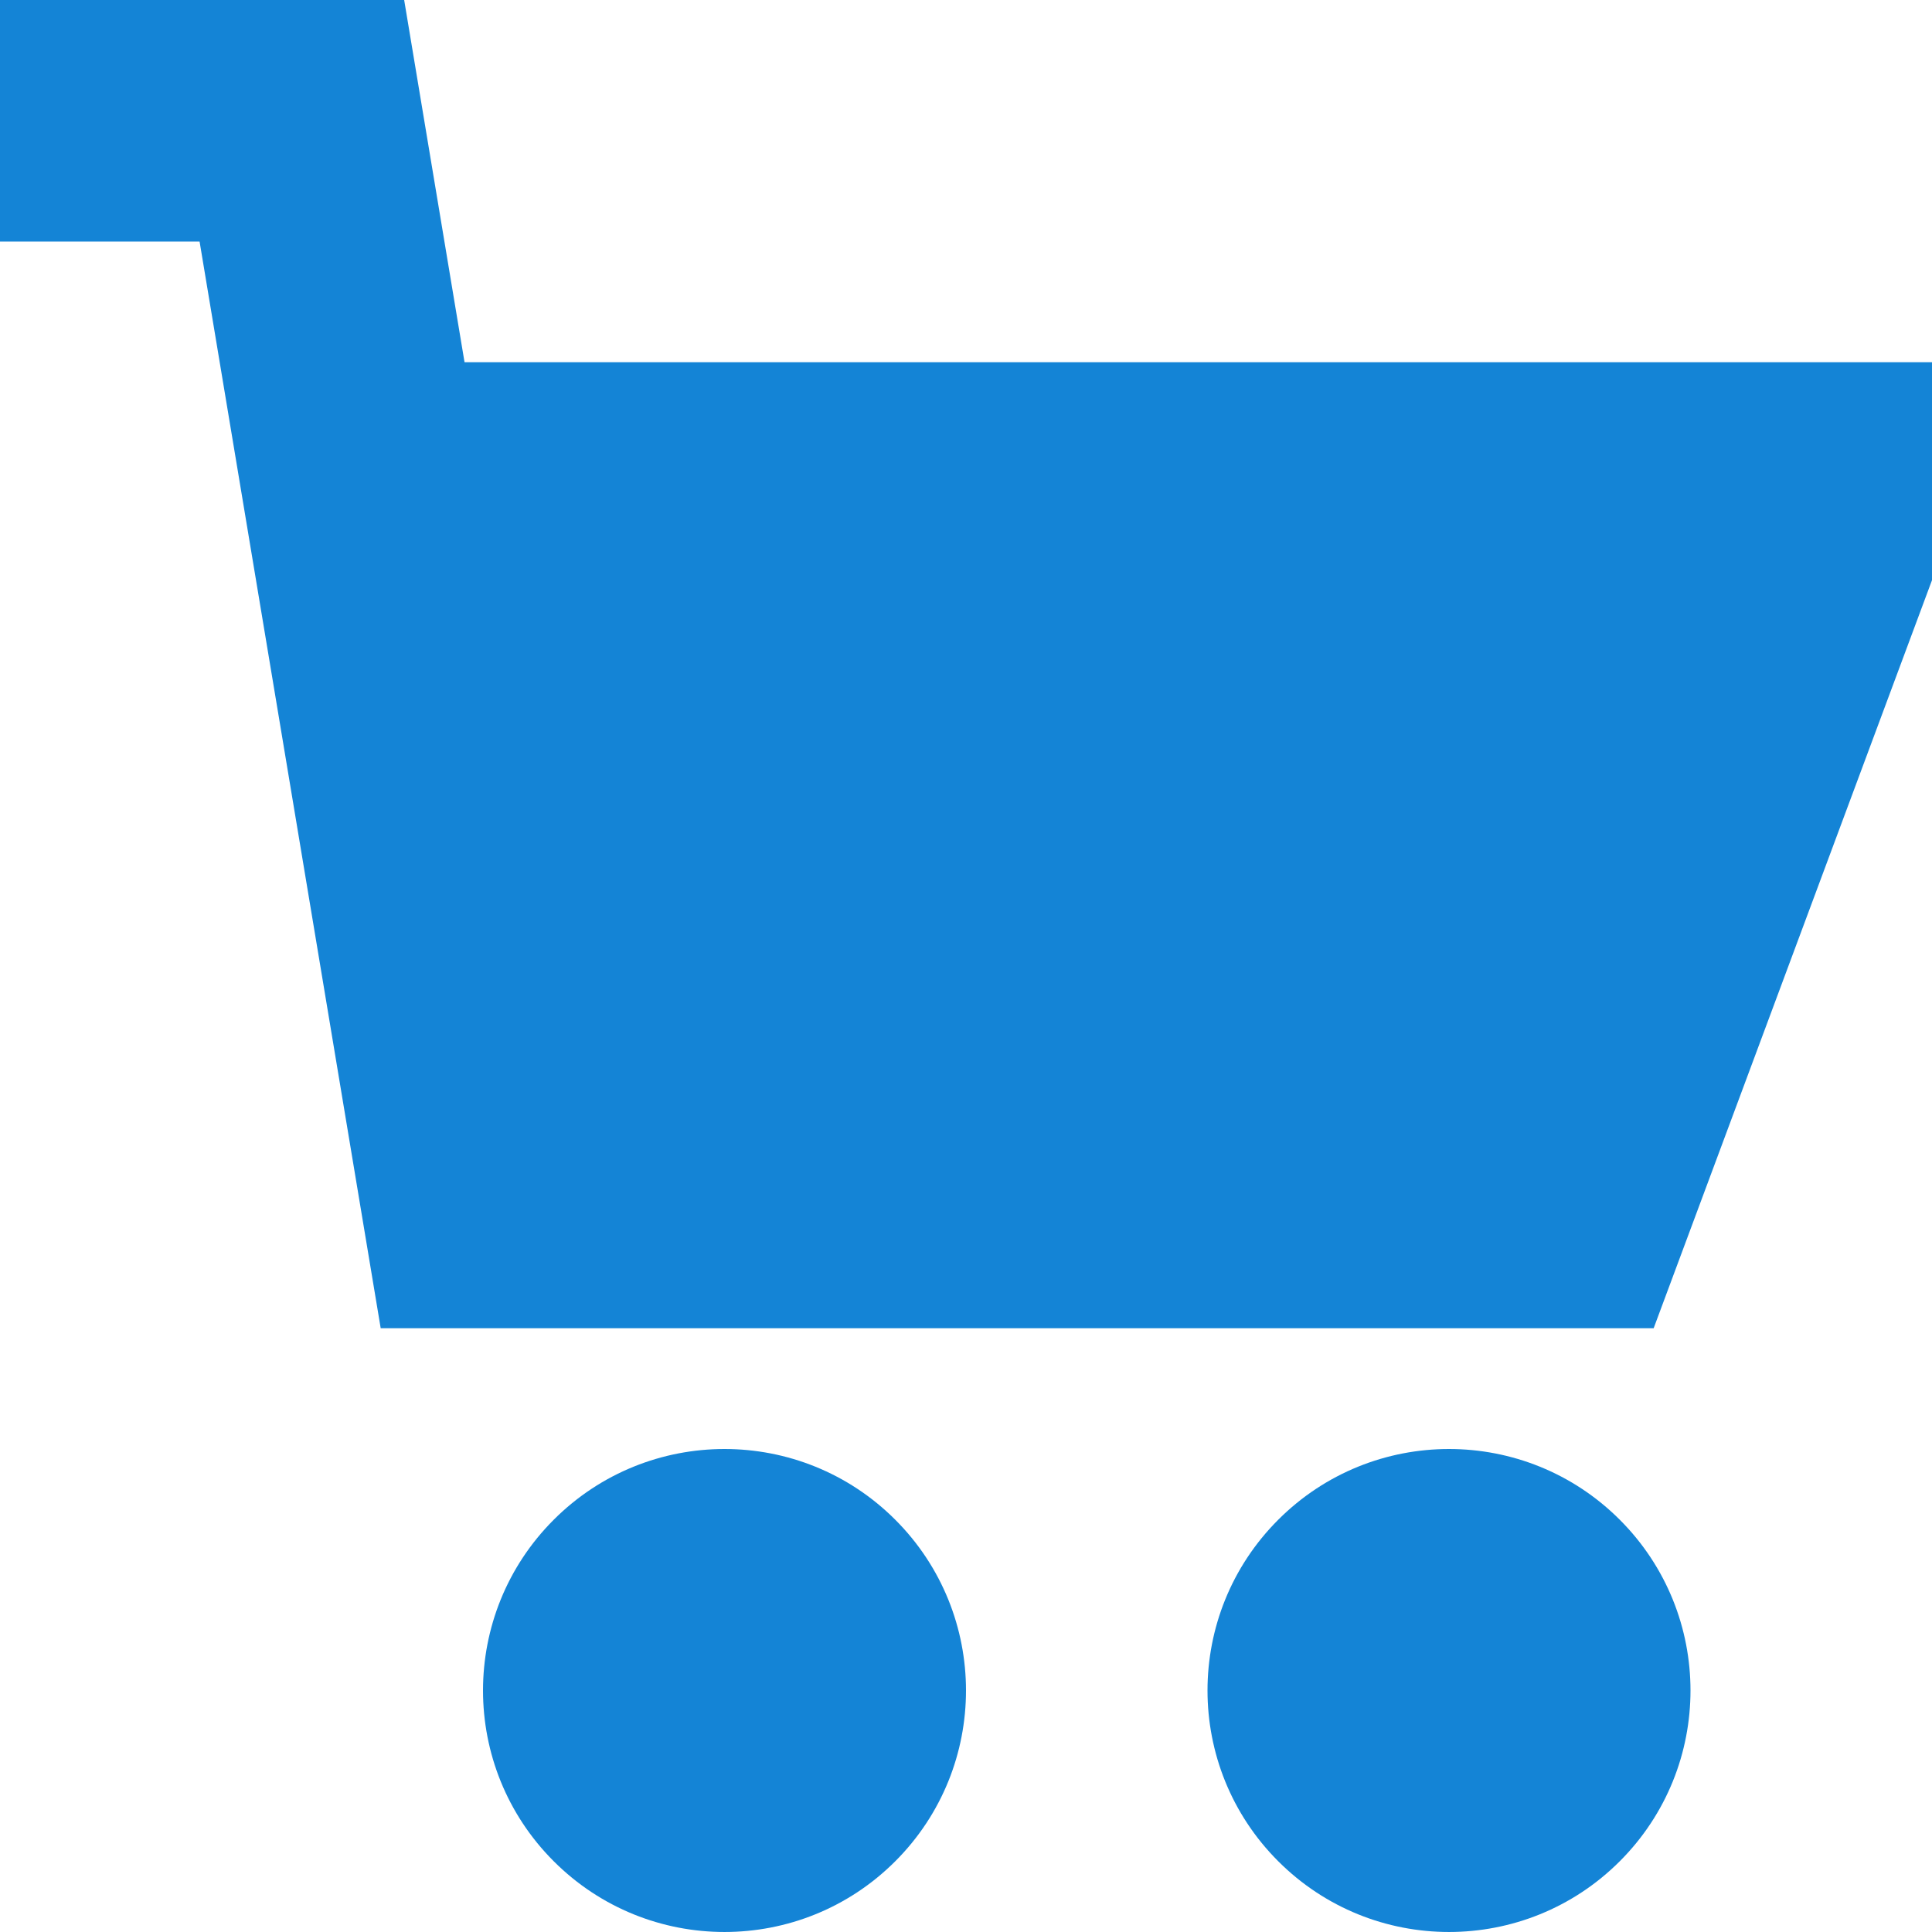 <?xml version="1.0" encoding="utf-8"?>
<!-- Generator: Adobe Illustrator 16.0.3, SVG Export Plug-In . SVG Version: 6.00 Build 0)  -->
<!DOCTYPE svg PUBLIC "-//W3C//DTD SVG 1.1//EN" "http://www.w3.org/Graphics/SVG/1.1/DTD/svg11.dtd">
<svg version="1.1" id="Capa_1" xmlns="http://www.w3.org/2000/svg" xmlns:xlink="http://www.w3.org/1999/xlink" x="0px" y="0px"
	 width="512px" height="512px" viewBox="0 0 512 512" enable-background="new 0 0 512 512" xml:space="preserve">
<path fill="#1484d6" d="M429.255,402.745c24.993,24.993,24.993,65.516,0,90.509s-65.517,24.993-90.509,0
	c-24.994-24.993-24.994-65.516,0-90.509C363.738,377.752,404.262,377.752,429.255,402.745"/>
<path fill="#1484d6" d="M237.255,402.745c24.993,24.993,24.993,65.516,0,90.509s-65.516,24.993-90.509,0s-24.993-65.516,0-90.509
	S212.262,377.752,237.255,402.745"/>
<path fill="#1484d6" d="M123.109,96l-16-96H0v64h52.89l48,288h337.344L512,153.751V96H123.109z"/>
</svg>

